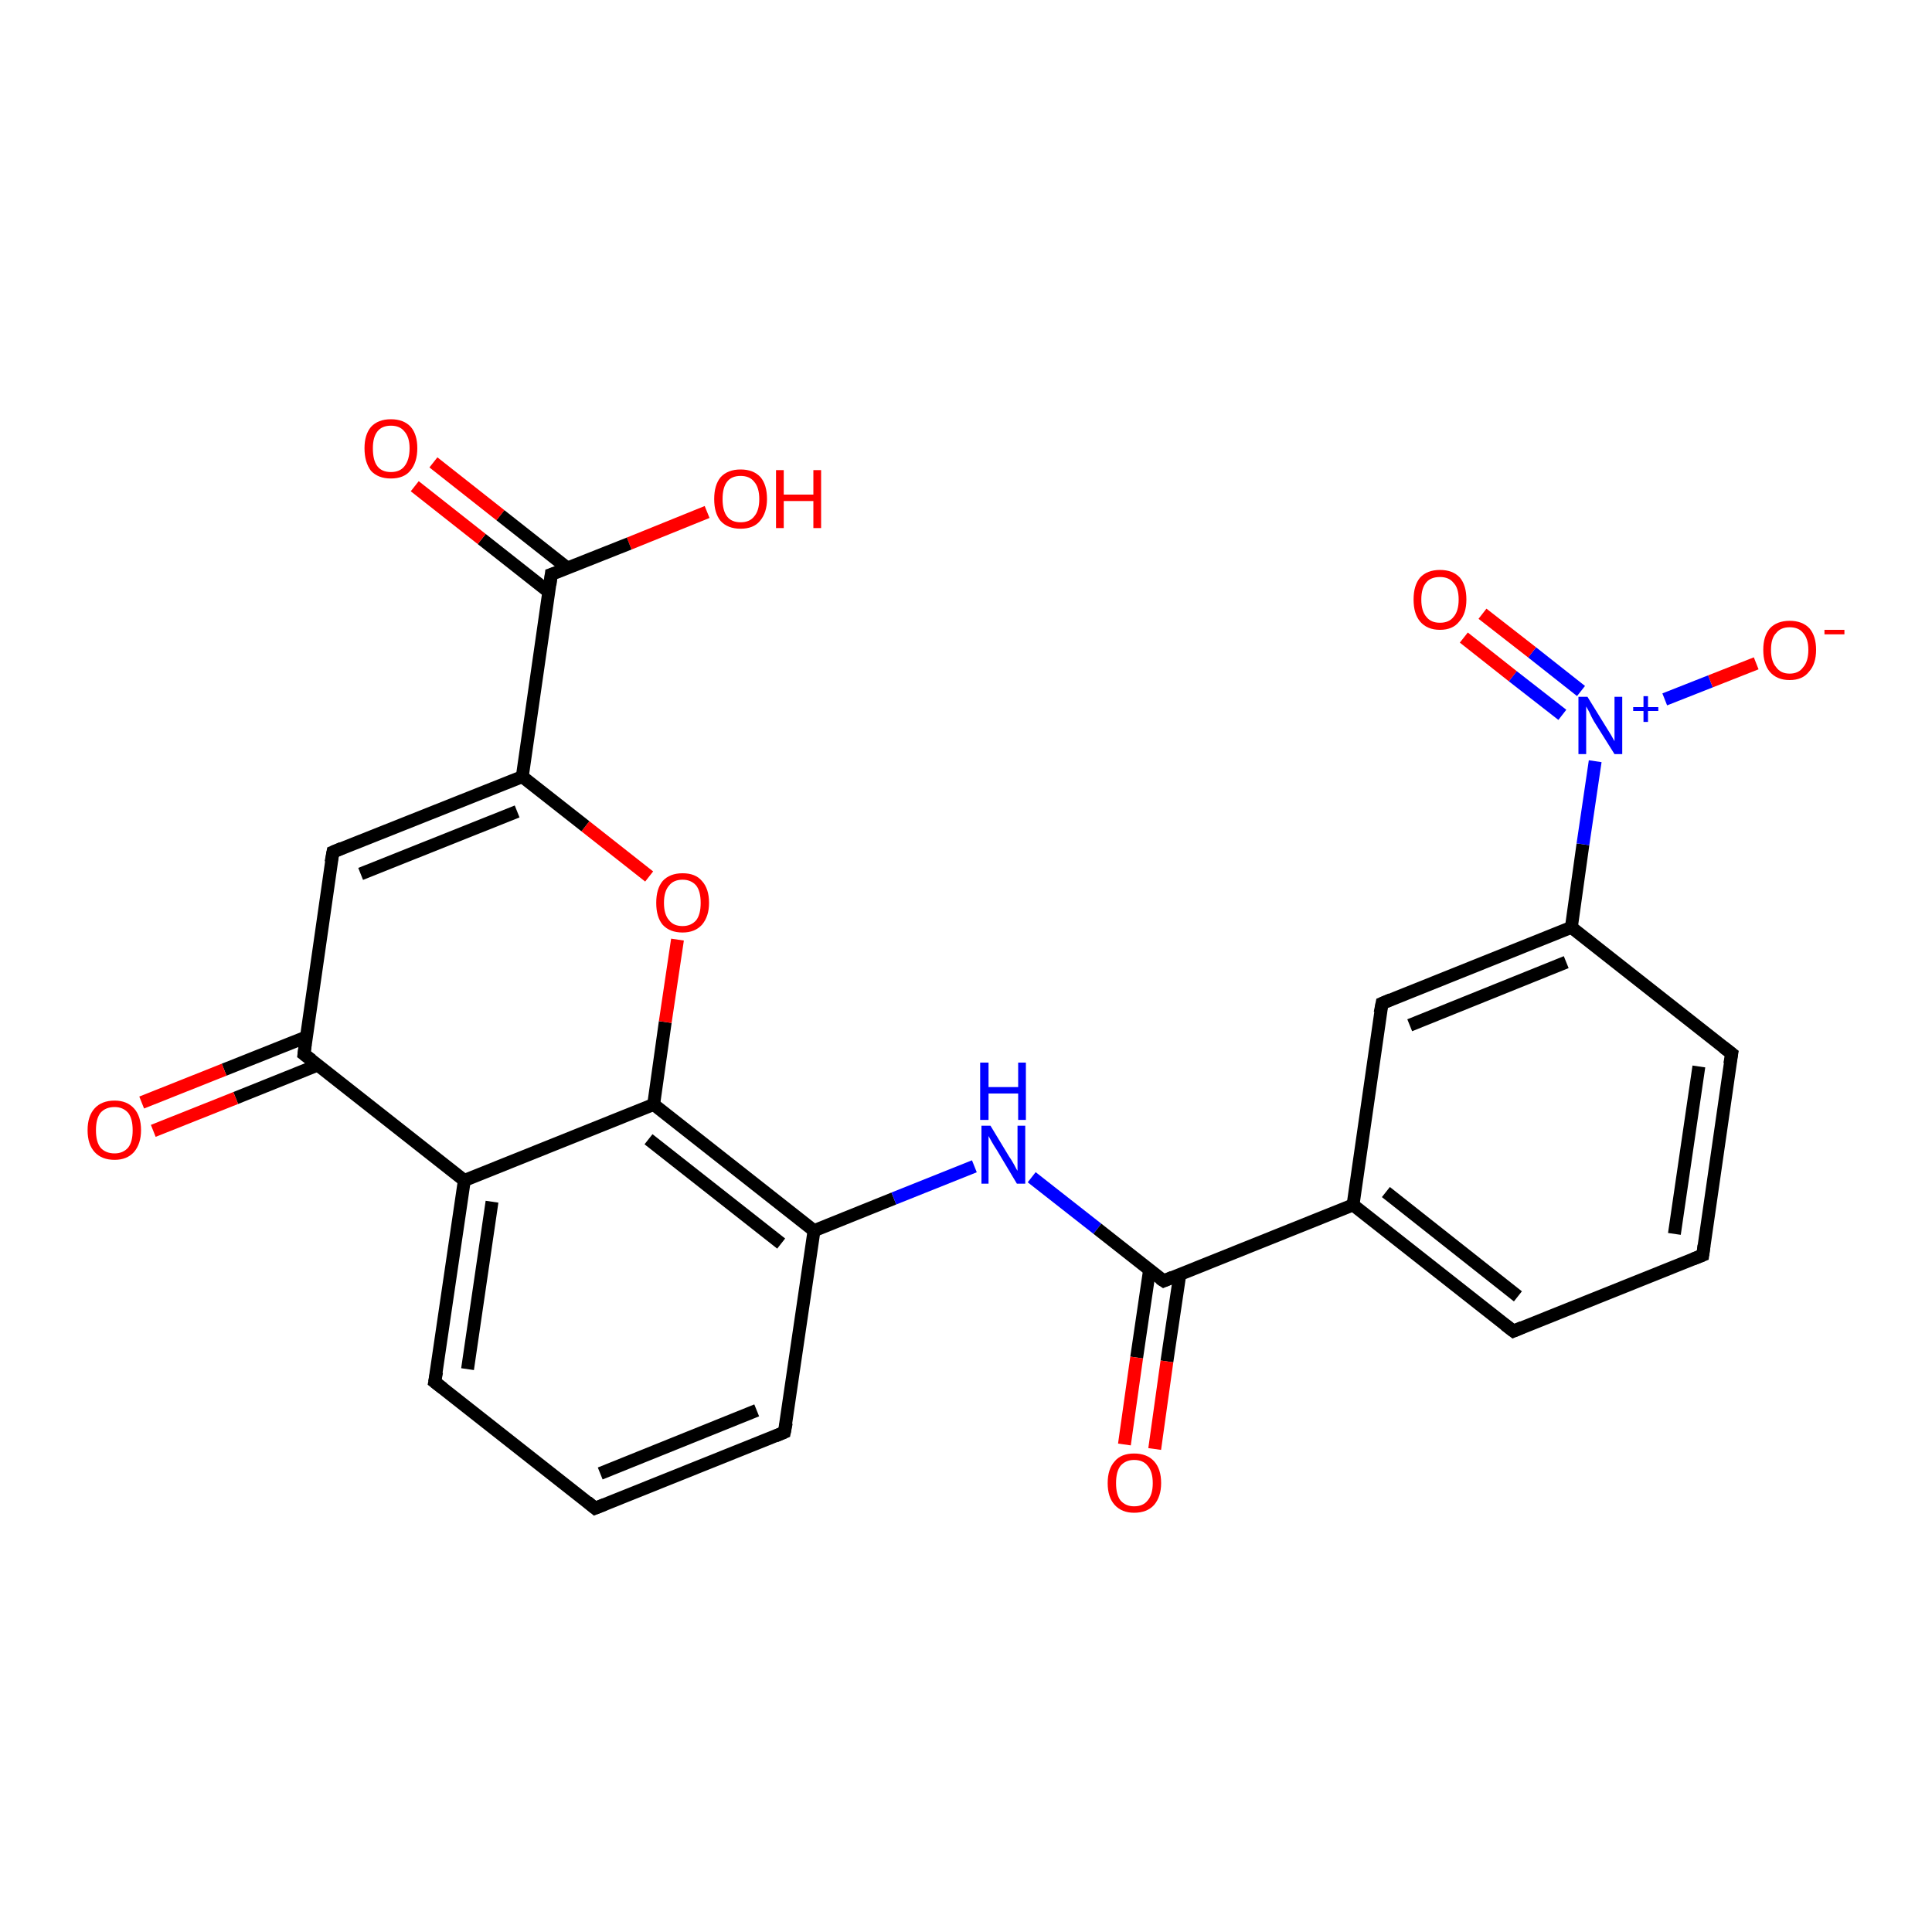 <?xml version='1.0' encoding='iso-8859-1'?>
<svg version='1.1' baseProfile='full'
              xmlns='http://www.w3.org/2000/svg'
                      xmlns:rdkit='http://www.rdkit.org/xml'
                      xmlns:xlink='http://www.w3.org/1999/xlink'
                  xml:space='preserve'
width='300px' height='300px' viewBox='0 0 300 300'>
<!-- END OF HEADER -->
<rect style='opacity:1.0;fill:#FFFFFF;stroke:none' width='300.0' height='300.0' x='0.0' y='0.0'> </rect>
<path class='bond-0 atom-0 atom-1' d='M 109.8,79.5 L 97.7,84.4' style='fill:none;fill-rule:evenodd;stroke:#FF0000;stroke-width:2.0px;stroke-linecap:butt;stroke-linejoin:miter;stroke-opacity:1' />
<path class='bond-0 atom-0 atom-1' d='M 97.7,84.4 L 85.6,89.2' style='fill:none;fill-rule:evenodd;stroke:#000000;stroke-width:2.0px;stroke-linecap:butt;stroke-linejoin:miter;stroke-opacity:1' />
<path class='bond-1 atom-1 atom-2' d='M 88.1,88.2 L 77.7,80.0' style='fill:none;fill-rule:evenodd;stroke:#000000;stroke-width:2.0px;stroke-linecap:butt;stroke-linejoin:miter;stroke-opacity:1' />
<path class='bond-1 atom-1 atom-2' d='M 77.7,80.0 L 67.3,71.8' style='fill:none;fill-rule:evenodd;stroke:#FF0000;stroke-width:2.0px;stroke-linecap:butt;stroke-linejoin:miter;stroke-opacity:1' />
<path class='bond-1 atom-1 atom-2' d='M 85.2,91.9 L 74.8,83.7' style='fill:none;fill-rule:evenodd;stroke:#000000;stroke-width:2.0px;stroke-linecap:butt;stroke-linejoin:miter;stroke-opacity:1' />
<path class='bond-1 atom-1 atom-2' d='M 74.8,83.7 L 64.4,75.5' style='fill:none;fill-rule:evenodd;stroke:#FF0000;stroke-width:2.0px;stroke-linecap:butt;stroke-linejoin:miter;stroke-opacity:1' />
<path class='bond-2 atom-1 atom-3' d='M 85.6,89.2 L 81.1,120.6' style='fill:none;fill-rule:evenodd;stroke:#000000;stroke-width:2.0px;stroke-linecap:butt;stroke-linejoin:miter;stroke-opacity:1' />
<path class='bond-3 atom-3 atom-4' d='M 81.1,120.6 L 51.7,132.3' style='fill:none;fill-rule:evenodd;stroke:#000000;stroke-width:2.0px;stroke-linecap:butt;stroke-linejoin:miter;stroke-opacity:1' />
<path class='bond-3 atom-3 atom-4' d='M 80.3,126.0 L 56.0,135.7' style='fill:none;fill-rule:evenodd;stroke:#000000;stroke-width:2.0px;stroke-linecap:butt;stroke-linejoin:miter;stroke-opacity:1' />
<path class='bond-4 atom-4 atom-5' d='M 51.7,132.3 L 47.2,163.7' style='fill:none;fill-rule:evenodd;stroke:#000000;stroke-width:2.0px;stroke-linecap:butt;stroke-linejoin:miter;stroke-opacity:1' />
<path class='bond-5 atom-5 atom-6' d='M 47.6,161.0 L 34.8,166.1' style='fill:none;fill-rule:evenodd;stroke:#000000;stroke-width:2.0px;stroke-linecap:butt;stroke-linejoin:miter;stroke-opacity:1' />
<path class='bond-5 atom-5 atom-6' d='M 34.8,166.1 L 22.0,171.2' style='fill:none;fill-rule:evenodd;stroke:#FF0000;stroke-width:2.0px;stroke-linecap:butt;stroke-linejoin:miter;stroke-opacity:1' />
<path class='bond-5 atom-5 atom-6' d='M 49.3,165.4 L 36.6,170.5' style='fill:none;fill-rule:evenodd;stroke:#000000;stroke-width:2.0px;stroke-linecap:butt;stroke-linejoin:miter;stroke-opacity:1' />
<path class='bond-5 atom-5 atom-6' d='M 36.6,170.5 L 23.8,175.6' style='fill:none;fill-rule:evenodd;stroke:#FF0000;stroke-width:2.0px;stroke-linecap:butt;stroke-linejoin:miter;stroke-opacity:1' />
<path class='bond-6 atom-5 atom-7' d='M 47.2,163.7 L 72.1,183.3' style='fill:none;fill-rule:evenodd;stroke:#000000;stroke-width:2.0px;stroke-linecap:butt;stroke-linejoin:miter;stroke-opacity:1' />
<path class='bond-7 atom-7 atom-8' d='M 72.1,183.3 L 67.5,214.6' style='fill:none;fill-rule:evenodd;stroke:#000000;stroke-width:2.0px;stroke-linecap:butt;stroke-linejoin:miter;stroke-opacity:1' />
<path class='bond-7 atom-7 atom-8' d='M 76.4,186.6 L 72.6,212.6' style='fill:none;fill-rule:evenodd;stroke:#000000;stroke-width:2.0px;stroke-linecap:butt;stroke-linejoin:miter;stroke-opacity:1' />
<path class='bond-8 atom-8 atom-9' d='M 67.5,214.6 L 92.4,234.2' style='fill:none;fill-rule:evenodd;stroke:#000000;stroke-width:2.0px;stroke-linecap:butt;stroke-linejoin:miter;stroke-opacity:1' />
<path class='bond-9 atom-9 atom-10' d='M 92.4,234.2 L 121.8,222.4' style='fill:none;fill-rule:evenodd;stroke:#000000;stroke-width:2.0px;stroke-linecap:butt;stroke-linejoin:miter;stroke-opacity:1' />
<path class='bond-9 atom-9 atom-10' d='M 93.2,228.8 L 117.5,219.0' style='fill:none;fill-rule:evenodd;stroke:#000000;stroke-width:2.0px;stroke-linecap:butt;stroke-linejoin:miter;stroke-opacity:1' />
<path class='bond-10 atom-10 atom-11' d='M 121.8,222.4 L 126.4,191.1' style='fill:none;fill-rule:evenodd;stroke:#000000;stroke-width:2.0px;stroke-linecap:butt;stroke-linejoin:miter;stroke-opacity:1' />
<path class='bond-11 atom-11 atom-12' d='M 126.4,191.1 L 138.8,186.1' style='fill:none;fill-rule:evenodd;stroke:#000000;stroke-width:2.0px;stroke-linecap:butt;stroke-linejoin:miter;stroke-opacity:1' />
<path class='bond-11 atom-11 atom-12' d='M 138.8,186.1 L 151.3,181.1' style='fill:none;fill-rule:evenodd;stroke:#0000FF;stroke-width:2.0px;stroke-linecap:butt;stroke-linejoin:miter;stroke-opacity:1' />
<path class='bond-12 atom-12 atom-13' d='M 160.2,182.8 L 170.4,190.8' style='fill:none;fill-rule:evenodd;stroke:#0000FF;stroke-width:2.0px;stroke-linecap:butt;stroke-linejoin:miter;stroke-opacity:1' />
<path class='bond-12 atom-12 atom-13' d='M 170.4,190.8 L 180.7,198.9' style='fill:none;fill-rule:evenodd;stroke:#000000;stroke-width:2.0px;stroke-linecap:butt;stroke-linejoin:miter;stroke-opacity:1' />
<path class='bond-13 atom-13 atom-14' d='M 178.5,197.2 L 176.5,210.8' style='fill:none;fill-rule:evenodd;stroke:#000000;stroke-width:2.0px;stroke-linecap:butt;stroke-linejoin:miter;stroke-opacity:1' />
<path class='bond-13 atom-13 atom-14' d='M 176.5,210.8 L 174.6,224.3' style='fill:none;fill-rule:evenodd;stroke:#FF0000;stroke-width:2.0px;stroke-linecap:butt;stroke-linejoin:miter;stroke-opacity:1' />
<path class='bond-13 atom-13 atom-14' d='M 183.2,197.9 L 181.2,211.4' style='fill:none;fill-rule:evenodd;stroke:#000000;stroke-width:2.0px;stroke-linecap:butt;stroke-linejoin:miter;stroke-opacity:1' />
<path class='bond-13 atom-13 atom-14' d='M 181.2,211.4 L 179.3,225.0' style='fill:none;fill-rule:evenodd;stroke:#FF0000;stroke-width:2.0px;stroke-linecap:butt;stroke-linejoin:miter;stroke-opacity:1' />
<path class='bond-14 atom-13 atom-15' d='M 180.7,198.9 L 210.1,187.1' style='fill:none;fill-rule:evenodd;stroke:#000000;stroke-width:2.0px;stroke-linecap:butt;stroke-linejoin:miter;stroke-opacity:1' />
<path class='bond-15 atom-15 atom-16' d='M 210.1,187.1 L 235.0,206.7' style='fill:none;fill-rule:evenodd;stroke:#000000;stroke-width:2.0px;stroke-linecap:butt;stroke-linejoin:miter;stroke-opacity:1' />
<path class='bond-15 atom-15 atom-16' d='M 215.2,185.1 L 235.7,201.3' style='fill:none;fill-rule:evenodd;stroke:#000000;stroke-width:2.0px;stroke-linecap:butt;stroke-linejoin:miter;stroke-opacity:1' />
<path class='bond-16 atom-16 atom-17' d='M 235.0,206.7 L 264.4,194.9' style='fill:none;fill-rule:evenodd;stroke:#000000;stroke-width:2.0px;stroke-linecap:butt;stroke-linejoin:miter;stroke-opacity:1' />
<path class='bond-17 atom-17 atom-18' d='M 264.4,194.9 L 268.9,163.6' style='fill:none;fill-rule:evenodd;stroke:#000000;stroke-width:2.0px;stroke-linecap:butt;stroke-linejoin:miter;stroke-opacity:1' />
<path class='bond-17 atom-17 atom-18' d='M 260.0,191.6 L 263.8,165.6' style='fill:none;fill-rule:evenodd;stroke:#000000;stroke-width:2.0px;stroke-linecap:butt;stroke-linejoin:miter;stroke-opacity:1' />
<path class='bond-18 atom-18 atom-19' d='M 268.9,163.6 L 244.0,144.0' style='fill:none;fill-rule:evenodd;stroke:#000000;stroke-width:2.0px;stroke-linecap:butt;stroke-linejoin:miter;stroke-opacity:1' />
<path class='bond-19 atom-19 atom-20' d='M 244.0,144.0 L 214.6,155.8' style='fill:none;fill-rule:evenodd;stroke:#000000;stroke-width:2.0px;stroke-linecap:butt;stroke-linejoin:miter;stroke-opacity:1' />
<path class='bond-19 atom-19 atom-20' d='M 243.2,149.4 L 218.9,159.2' style='fill:none;fill-rule:evenodd;stroke:#000000;stroke-width:2.0px;stroke-linecap:butt;stroke-linejoin:miter;stroke-opacity:1' />
<path class='bond-20 atom-19 atom-21' d='M 244.0,144.0 L 245.8,131.1' style='fill:none;fill-rule:evenodd;stroke:#000000;stroke-width:2.0px;stroke-linecap:butt;stroke-linejoin:miter;stroke-opacity:1' />
<path class='bond-20 atom-19 atom-21' d='M 245.8,131.1 L 247.7,118.2' style='fill:none;fill-rule:evenodd;stroke:#0000FF;stroke-width:2.0px;stroke-linecap:butt;stroke-linejoin:miter;stroke-opacity:1' />
<path class='bond-21 atom-21 atom-22' d='M 258.5,108.6 L 265.6,105.8' style='fill:none;fill-rule:evenodd;stroke:#0000FF;stroke-width:2.0px;stroke-linecap:butt;stroke-linejoin:miter;stroke-opacity:1' />
<path class='bond-21 atom-21 atom-22' d='M 265.6,105.8 L 272.7,103.0' style='fill:none;fill-rule:evenodd;stroke:#FF0000;stroke-width:2.0px;stroke-linecap:butt;stroke-linejoin:miter;stroke-opacity:1' />
<path class='bond-22 atom-21 atom-23' d='M 245.5,107.3 L 237.9,101.3' style='fill:none;fill-rule:evenodd;stroke:#0000FF;stroke-width:2.0px;stroke-linecap:butt;stroke-linejoin:miter;stroke-opacity:1' />
<path class='bond-22 atom-21 atom-23' d='M 237.9,101.3 L 230.2,95.3' style='fill:none;fill-rule:evenodd;stroke:#FF0000;stroke-width:2.0px;stroke-linecap:butt;stroke-linejoin:miter;stroke-opacity:1' />
<path class='bond-22 atom-21 atom-23' d='M 242.6,111.0 L 234.9,105.0' style='fill:none;fill-rule:evenodd;stroke:#0000FF;stroke-width:2.0px;stroke-linecap:butt;stroke-linejoin:miter;stroke-opacity:1' />
<path class='bond-22 atom-21 atom-23' d='M 234.9,105.0 L 227.3,99.0' style='fill:none;fill-rule:evenodd;stroke:#FF0000;stroke-width:2.0px;stroke-linecap:butt;stroke-linejoin:miter;stroke-opacity:1' />
<path class='bond-23 atom-11 atom-24' d='M 126.4,191.1 L 101.5,171.5' style='fill:none;fill-rule:evenodd;stroke:#000000;stroke-width:2.0px;stroke-linecap:butt;stroke-linejoin:miter;stroke-opacity:1' />
<path class='bond-23 atom-11 atom-24' d='M 121.3,193.1 L 100.7,176.9' style='fill:none;fill-rule:evenodd;stroke:#000000;stroke-width:2.0px;stroke-linecap:butt;stroke-linejoin:miter;stroke-opacity:1' />
<path class='bond-24 atom-24 atom-25' d='M 101.5,171.5 L 103.3,158.7' style='fill:none;fill-rule:evenodd;stroke:#000000;stroke-width:2.0px;stroke-linecap:butt;stroke-linejoin:miter;stroke-opacity:1' />
<path class='bond-24 atom-24 atom-25' d='M 103.3,158.7 L 105.2,145.9' style='fill:none;fill-rule:evenodd;stroke:#FF0000;stroke-width:2.0px;stroke-linecap:butt;stroke-linejoin:miter;stroke-opacity:1' />
<path class='bond-25 atom-25 atom-3' d='M 100.8,136.1 L 90.9,128.3' style='fill:none;fill-rule:evenodd;stroke:#FF0000;stroke-width:2.0px;stroke-linecap:butt;stroke-linejoin:miter;stroke-opacity:1' />
<path class='bond-25 atom-25 atom-3' d='M 90.9,128.3 L 81.1,120.6' style='fill:none;fill-rule:evenodd;stroke:#000000;stroke-width:2.0px;stroke-linecap:butt;stroke-linejoin:miter;stroke-opacity:1' />
<path class='bond-26 atom-24 atom-7' d='M 101.5,171.5 L 72.1,183.3' style='fill:none;fill-rule:evenodd;stroke:#000000;stroke-width:2.0px;stroke-linecap:butt;stroke-linejoin:miter;stroke-opacity:1' />
<path class='bond-27 atom-20 atom-15' d='M 214.6,155.8 L 210.1,187.1' style='fill:none;fill-rule:evenodd;stroke:#000000;stroke-width:2.0px;stroke-linecap:butt;stroke-linejoin:miter;stroke-opacity:1' />
<path d='M 86.2,89.0 L 85.6,89.2 L 85.4,90.8' style='fill:none;stroke:#000000;stroke-width:2.0px;stroke-linecap:butt;stroke-linejoin:miter;stroke-opacity:1;' />
<path d='M 53.1,131.7 L 51.7,132.3 L 51.4,133.9' style='fill:none;stroke:#000000;stroke-width:2.0px;stroke-linecap:butt;stroke-linejoin:miter;stroke-opacity:1;' />
<path d='M 47.4,162.1 L 47.2,163.7 L 48.4,164.6' style='fill:none;stroke:#000000;stroke-width:2.0px;stroke-linecap:butt;stroke-linejoin:miter;stroke-opacity:1;' />
<path d='M 67.8,213.0 L 67.5,214.6 L 68.8,215.6' style='fill:none;stroke:#000000;stroke-width:2.0px;stroke-linecap:butt;stroke-linejoin:miter;stroke-opacity:1;' />
<path d='M 91.2,233.2 L 92.4,234.2 L 93.9,233.6' style='fill:none;stroke:#000000;stroke-width:2.0px;stroke-linecap:butt;stroke-linejoin:miter;stroke-opacity:1;' />
<path d='M 120.4,223.0 L 121.8,222.4 L 122.1,220.9' style='fill:none;stroke:#000000;stroke-width:2.0px;stroke-linecap:butt;stroke-linejoin:miter;stroke-opacity:1;' />
<path d='M 180.1,198.5 L 180.7,198.9 L 182.1,198.3' style='fill:none;stroke:#000000;stroke-width:2.0px;stroke-linecap:butt;stroke-linejoin:miter;stroke-opacity:1;' />
<path d='M 233.7,205.7 L 235.0,206.7 L 236.4,206.1' style='fill:none;stroke:#000000;stroke-width:2.0px;stroke-linecap:butt;stroke-linejoin:miter;stroke-opacity:1;' />
<path d='M 262.9,195.5 L 264.4,194.9 L 264.6,193.4' style='fill:none;stroke:#000000;stroke-width:2.0px;stroke-linecap:butt;stroke-linejoin:miter;stroke-opacity:1;' />
<path d='M 268.6,165.2 L 268.9,163.6 L 267.6,162.6' style='fill:none;stroke:#000000;stroke-width:2.0px;stroke-linecap:butt;stroke-linejoin:miter;stroke-opacity:1;' />
<path d='M 216.0,155.2 L 214.6,155.8 L 214.3,157.3' style='fill:none;stroke:#000000;stroke-width:2.0px;stroke-linecap:butt;stroke-linejoin:miter;stroke-opacity:1;' />
<path class='atom-0' d='M 110.9 77.5
Q 110.9 75.3, 111.9 74.1
Q 113.0 72.9, 115.0 72.9
Q 117.0 72.9, 118.1 74.1
Q 119.1 75.3, 119.1 77.5
Q 119.1 79.6, 118.0 80.9
Q 117.0 82.1, 115.0 82.1
Q 113.0 82.1, 111.9 80.9
Q 110.9 79.7, 110.9 77.5
M 115.0 81.1
Q 116.4 81.1, 117.1 80.2
Q 117.9 79.3, 117.9 77.5
Q 117.9 75.7, 117.1 74.8
Q 116.4 73.9, 115.0 73.9
Q 113.6 73.9, 112.9 74.8
Q 112.2 75.7, 112.2 77.5
Q 112.2 79.3, 112.9 80.2
Q 113.6 81.1, 115.0 81.1
' fill='#FF0000'/>
<path class='atom-0' d='M 120.5 73.0
L 121.7 73.0
L 121.7 76.8
L 126.3 76.8
L 126.3 73.0
L 127.5 73.0
L 127.5 82.0
L 126.3 82.0
L 126.3 77.8
L 121.7 77.8
L 121.7 82.0
L 120.5 82.0
L 120.5 73.0
' fill='#FF0000'/>
<path class='atom-2' d='M 56.6 69.6
Q 56.6 67.5, 57.6 66.3
Q 58.7 65.1, 60.7 65.1
Q 62.7 65.1, 63.8 66.3
Q 64.8 67.5, 64.8 69.6
Q 64.8 71.8, 63.7 73.1
Q 62.7 74.3, 60.7 74.3
Q 58.7 74.3, 57.6 73.1
Q 56.6 71.8, 56.6 69.6
M 60.7 73.3
Q 62.1 73.3, 62.8 72.4
Q 63.6 71.4, 63.6 69.6
Q 63.6 67.9, 62.8 67.0
Q 62.1 66.1, 60.7 66.1
Q 59.3 66.1, 58.6 67.0
Q 57.9 67.9, 57.9 69.6
Q 57.9 71.5, 58.6 72.4
Q 59.3 73.3, 60.7 73.3
' fill='#FF0000'/>
<path class='atom-6' d='M 13.6 175.5
Q 13.6 173.3, 14.7 172.1
Q 15.8 170.9, 17.8 170.9
Q 19.7 170.9, 20.8 172.1
Q 21.9 173.3, 21.9 175.5
Q 21.9 177.6, 20.8 178.9
Q 19.7 180.1, 17.8 180.1
Q 15.8 180.1, 14.7 178.9
Q 13.6 177.7, 13.6 175.5
M 17.8 179.1
Q 19.1 179.1, 19.9 178.2
Q 20.6 177.3, 20.6 175.5
Q 20.6 173.7, 19.9 172.8
Q 19.1 171.9, 17.8 171.9
Q 16.4 171.9, 15.6 172.8
Q 14.9 173.7, 14.9 175.5
Q 14.9 177.3, 15.6 178.2
Q 16.4 179.1, 17.8 179.1
' fill='#FF0000'/>
<path class='atom-12' d='M 153.8 174.8
L 156.7 179.6
Q 157.0 180.0, 157.5 180.9
Q 157.9 181.7, 158.0 181.8
L 158.0 174.8
L 159.2 174.8
L 159.2 183.8
L 157.9 183.8
L 154.8 178.6
Q 154.4 178.0, 154.0 177.3
Q 153.6 176.6, 153.5 176.4
L 153.5 183.8
L 152.4 183.8
L 152.4 174.8
L 153.8 174.8
' fill='#0000FF'/>
<path class='atom-12' d='M 152.2 165.0
L 153.5 165.0
L 153.5 168.8
L 158.1 168.8
L 158.1 165.0
L 159.3 165.0
L 159.3 173.9
L 158.1 173.9
L 158.1 169.8
L 153.5 169.8
L 153.5 173.9
L 152.2 173.9
L 152.2 165.0
' fill='#0000FF'/>
<path class='atom-14' d='M 172.0 230.3
Q 172.0 228.1, 173.1 226.9
Q 174.1 225.7, 176.1 225.7
Q 178.1 225.7, 179.2 226.9
Q 180.3 228.1, 180.3 230.3
Q 180.3 232.4, 179.2 233.7
Q 178.1 234.9, 176.1 234.9
Q 174.2 234.9, 173.1 233.7
Q 172.0 232.5, 172.0 230.3
M 176.1 233.9
Q 177.5 233.9, 178.2 233.0
Q 179.0 232.1, 179.0 230.3
Q 179.0 228.5, 178.2 227.6
Q 177.5 226.7, 176.1 226.7
Q 174.8 226.7, 174.0 227.6
Q 173.3 228.5, 173.3 230.3
Q 173.3 232.1, 174.0 233.0
Q 174.8 233.9, 176.1 233.9
' fill='#FF0000'/>
<path class='atom-21' d='M 246.5 108.2
L 249.4 112.9
Q 249.7 113.4, 250.2 114.2
Q 250.7 115.1, 250.7 115.1
L 250.7 108.2
L 251.9 108.2
L 251.9 117.1
L 250.7 117.1
L 247.5 112.0
Q 247.1 111.3, 246.8 110.6
Q 246.4 109.9, 246.3 109.7
L 246.3 117.1
L 245.1 117.1
L 245.1 108.2
L 246.5 108.2
' fill='#0000FF'/>
<path class='atom-21' d='M 253.6 109.8
L 255.2 109.8
L 255.2 108.1
L 255.9 108.1
L 255.9 109.8
L 257.5 109.8
L 257.5 110.4
L 255.9 110.4
L 255.9 112.1
L 255.2 112.1
L 255.2 110.4
L 253.6 110.4
L 253.6 109.8
' fill='#0000FF'/>
<path class='atom-22' d='M 273.8 100.9
Q 273.8 98.8, 274.8 97.6
Q 275.9 96.4, 277.9 96.4
Q 279.9 96.4, 281.0 97.6
Q 282.0 98.8, 282.0 100.9
Q 282.0 103.1, 280.9 104.3
Q 279.9 105.6, 277.9 105.6
Q 275.9 105.6, 274.8 104.3
Q 273.8 103.1, 273.8 100.9
M 277.9 104.6
Q 279.3 104.6, 280.0 103.6
Q 280.8 102.7, 280.8 100.9
Q 280.8 99.2, 280.0 98.3
Q 279.3 97.4, 277.9 97.4
Q 276.5 97.4, 275.8 98.3
Q 275.0 99.1, 275.0 100.9
Q 275.0 102.7, 275.8 103.6
Q 276.5 104.6, 277.9 104.6
' fill='#FF0000'/>
<path class='atom-22' d='M 283.3 97.8
L 286.4 97.8
L 286.4 98.5
L 283.3 98.5
L 283.3 97.8
' fill='#FF0000'/>
<path class='atom-23' d='M 219.5 93.1
Q 219.5 90.9, 220.5 89.7
Q 221.6 88.5, 223.6 88.5
Q 225.6 88.5, 226.7 89.7
Q 227.7 90.9, 227.7 93.1
Q 227.7 95.3, 226.6 96.5
Q 225.6 97.8, 223.6 97.8
Q 221.6 97.8, 220.5 96.5
Q 219.5 95.3, 219.5 93.1
M 223.6 96.7
Q 225.0 96.7, 225.7 95.8
Q 226.5 94.9, 226.5 93.1
Q 226.5 91.3, 225.7 90.5
Q 225.0 89.6, 223.6 89.6
Q 222.2 89.6, 221.5 90.4
Q 220.7 91.3, 220.7 93.1
Q 220.7 94.9, 221.5 95.8
Q 222.2 96.7, 223.6 96.7
' fill='#FF0000'/>
<path class='atom-25' d='M 101.9 140.2
Q 101.9 138.0, 102.9 136.8
Q 104.0 135.6, 106.0 135.6
Q 108.0 135.6, 109.0 136.8
Q 110.1 138.0, 110.1 140.2
Q 110.1 142.3, 109.0 143.6
Q 107.9 144.8, 106.0 144.8
Q 104.0 144.8, 102.9 143.6
Q 101.9 142.4, 101.9 140.2
M 106.0 143.8
Q 107.3 143.8, 108.1 142.9
Q 108.8 142.0, 108.8 140.2
Q 108.8 138.4, 108.1 137.5
Q 107.3 136.6, 106.0 136.6
Q 104.6 136.6, 103.9 137.5
Q 103.1 138.4, 103.1 140.2
Q 103.1 142.0, 103.9 142.9
Q 104.6 143.8, 106.0 143.8
' fill='#FF0000'/>
</svg>
